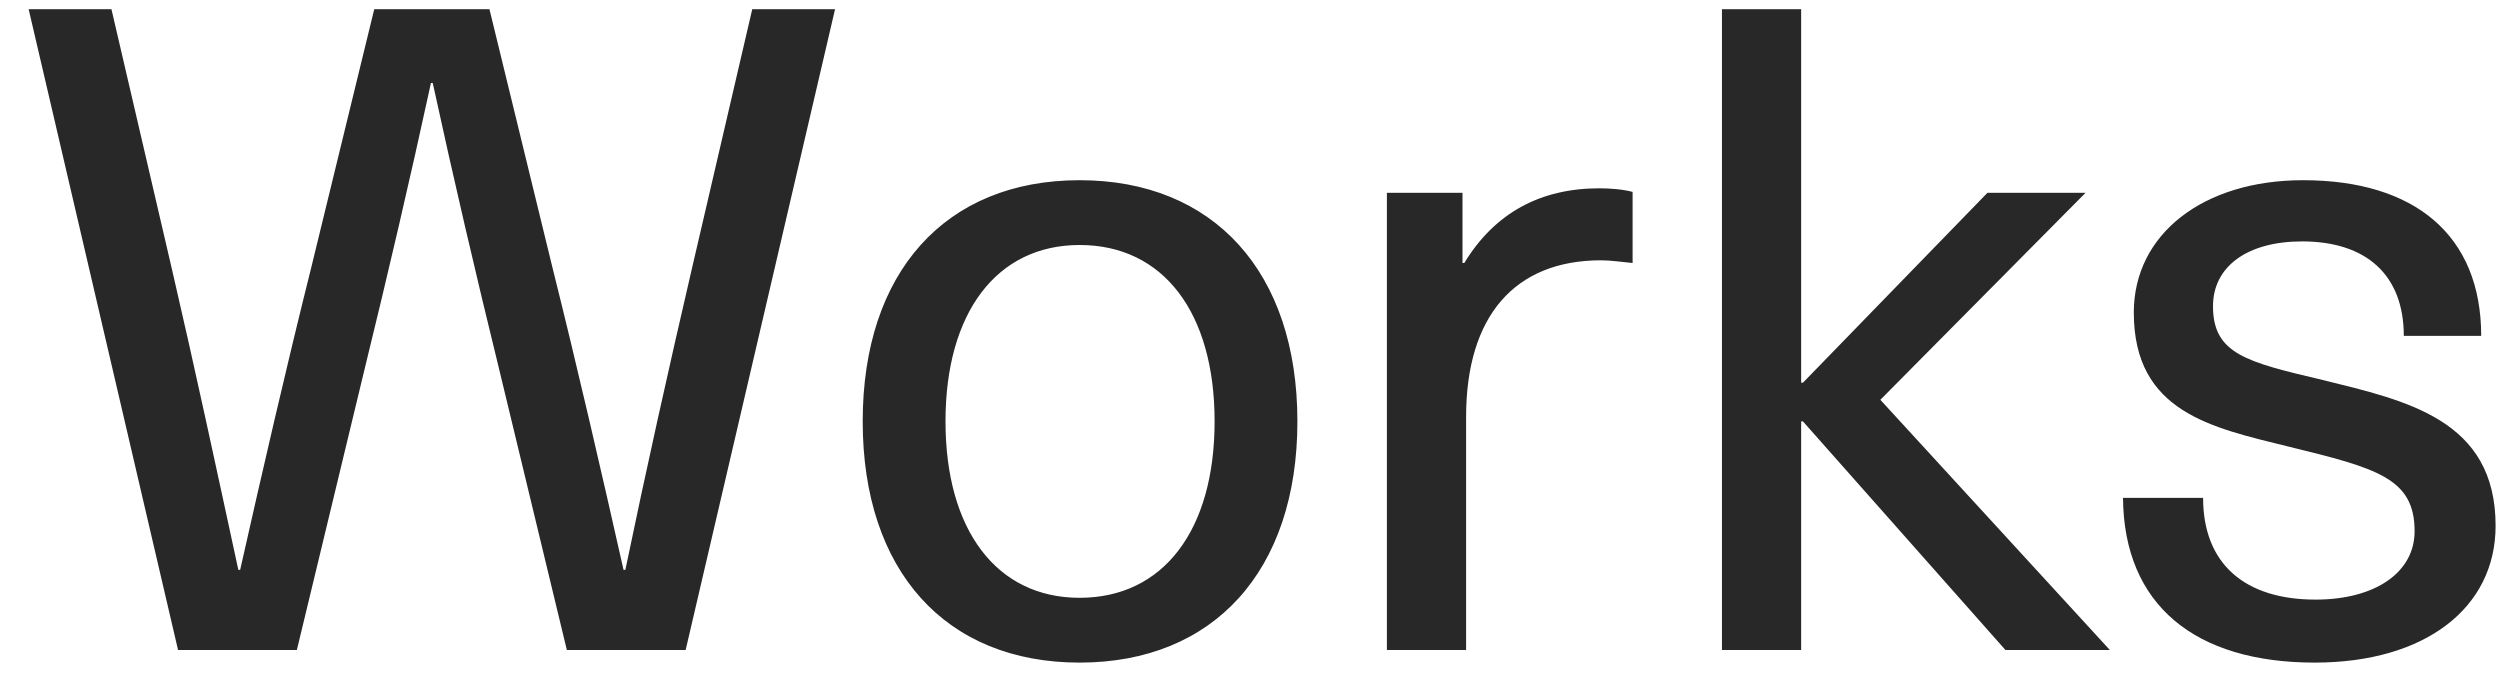 <svg width="50" height="14" viewBox="0 0 50 14" fill="none" xmlns="http://www.w3.org/2000/svg">
<path d="M13.713 13H11.337L9.987 7.402C9.519 5.494 9.069 3.568 8.655 1.66H8.619C8.205 3.568 7.755 5.494 7.287 7.402L5.937 13H3.561L0.573 0.184H2.229L3.435 5.368C3.903 7.384 4.335 9.4 4.767 11.398H4.803C5.253 9.4 5.721 7.366 6.225 5.35L7.485 0.184H9.789L11.049 5.35C11.553 7.366 12.021 9.4 12.471 11.398H12.507C12.921 9.4 13.371 7.384 13.839 5.368L15.045 0.184H16.701L13.713 13ZM21.592 3.604C24.274 3.604 25.948 5.44 25.948 8.428C25.948 11.416 24.274 13.252 21.592 13.252C18.91 13.252 17.254 11.416 17.254 8.428C17.254 5.44 18.91 3.604 21.592 3.604ZM21.592 4.9C19.936 4.9 18.91 6.25 18.91 8.428C18.91 10.606 19.936 11.956 21.592 11.956C23.266 11.956 24.292 10.606 24.292 8.428C24.292 6.25 23.266 4.9 21.592 4.9ZM31.986 3.766C32.184 3.766 32.454 3.784 32.652 3.838V5.26C32.454 5.242 32.22 5.206 32.022 5.206C30.294 5.206 29.322 6.322 29.322 8.338V13H27.738V3.856H29.25V5.26H29.286C29.898 4.252 30.816 3.766 31.986 3.766ZM42.197 13H40.109L36.059 8.428H36.023V13H34.439V0.184H36.023V7.654H36.059L39.749 3.856H41.711L37.607 7.996L42.197 13ZM46.06 3.604C48.292 3.604 49.624 4.702 49.624 6.718H48.076C48.076 5.494 47.32 4.828 46.042 4.828C44.944 4.828 44.26 5.332 44.26 6.124C44.26 7.078 44.926 7.24 46.456 7.6C48.13 8.014 49.912 8.392 49.912 10.516C49.912 12.154 48.508 13.252 46.294 13.252C43.9 13.252 42.478 12.1 42.46 9.958H44.062C44.062 11.272 44.89 11.992 46.312 11.992C47.5 11.992 48.292 11.452 48.292 10.624C48.292 9.562 47.536 9.364 45.772 8.932C44.242 8.554 42.676 8.248 42.676 6.25C42.676 4.684 44.062 3.604 46.06 3.604Z" fill="#282828"/>
</svg>
